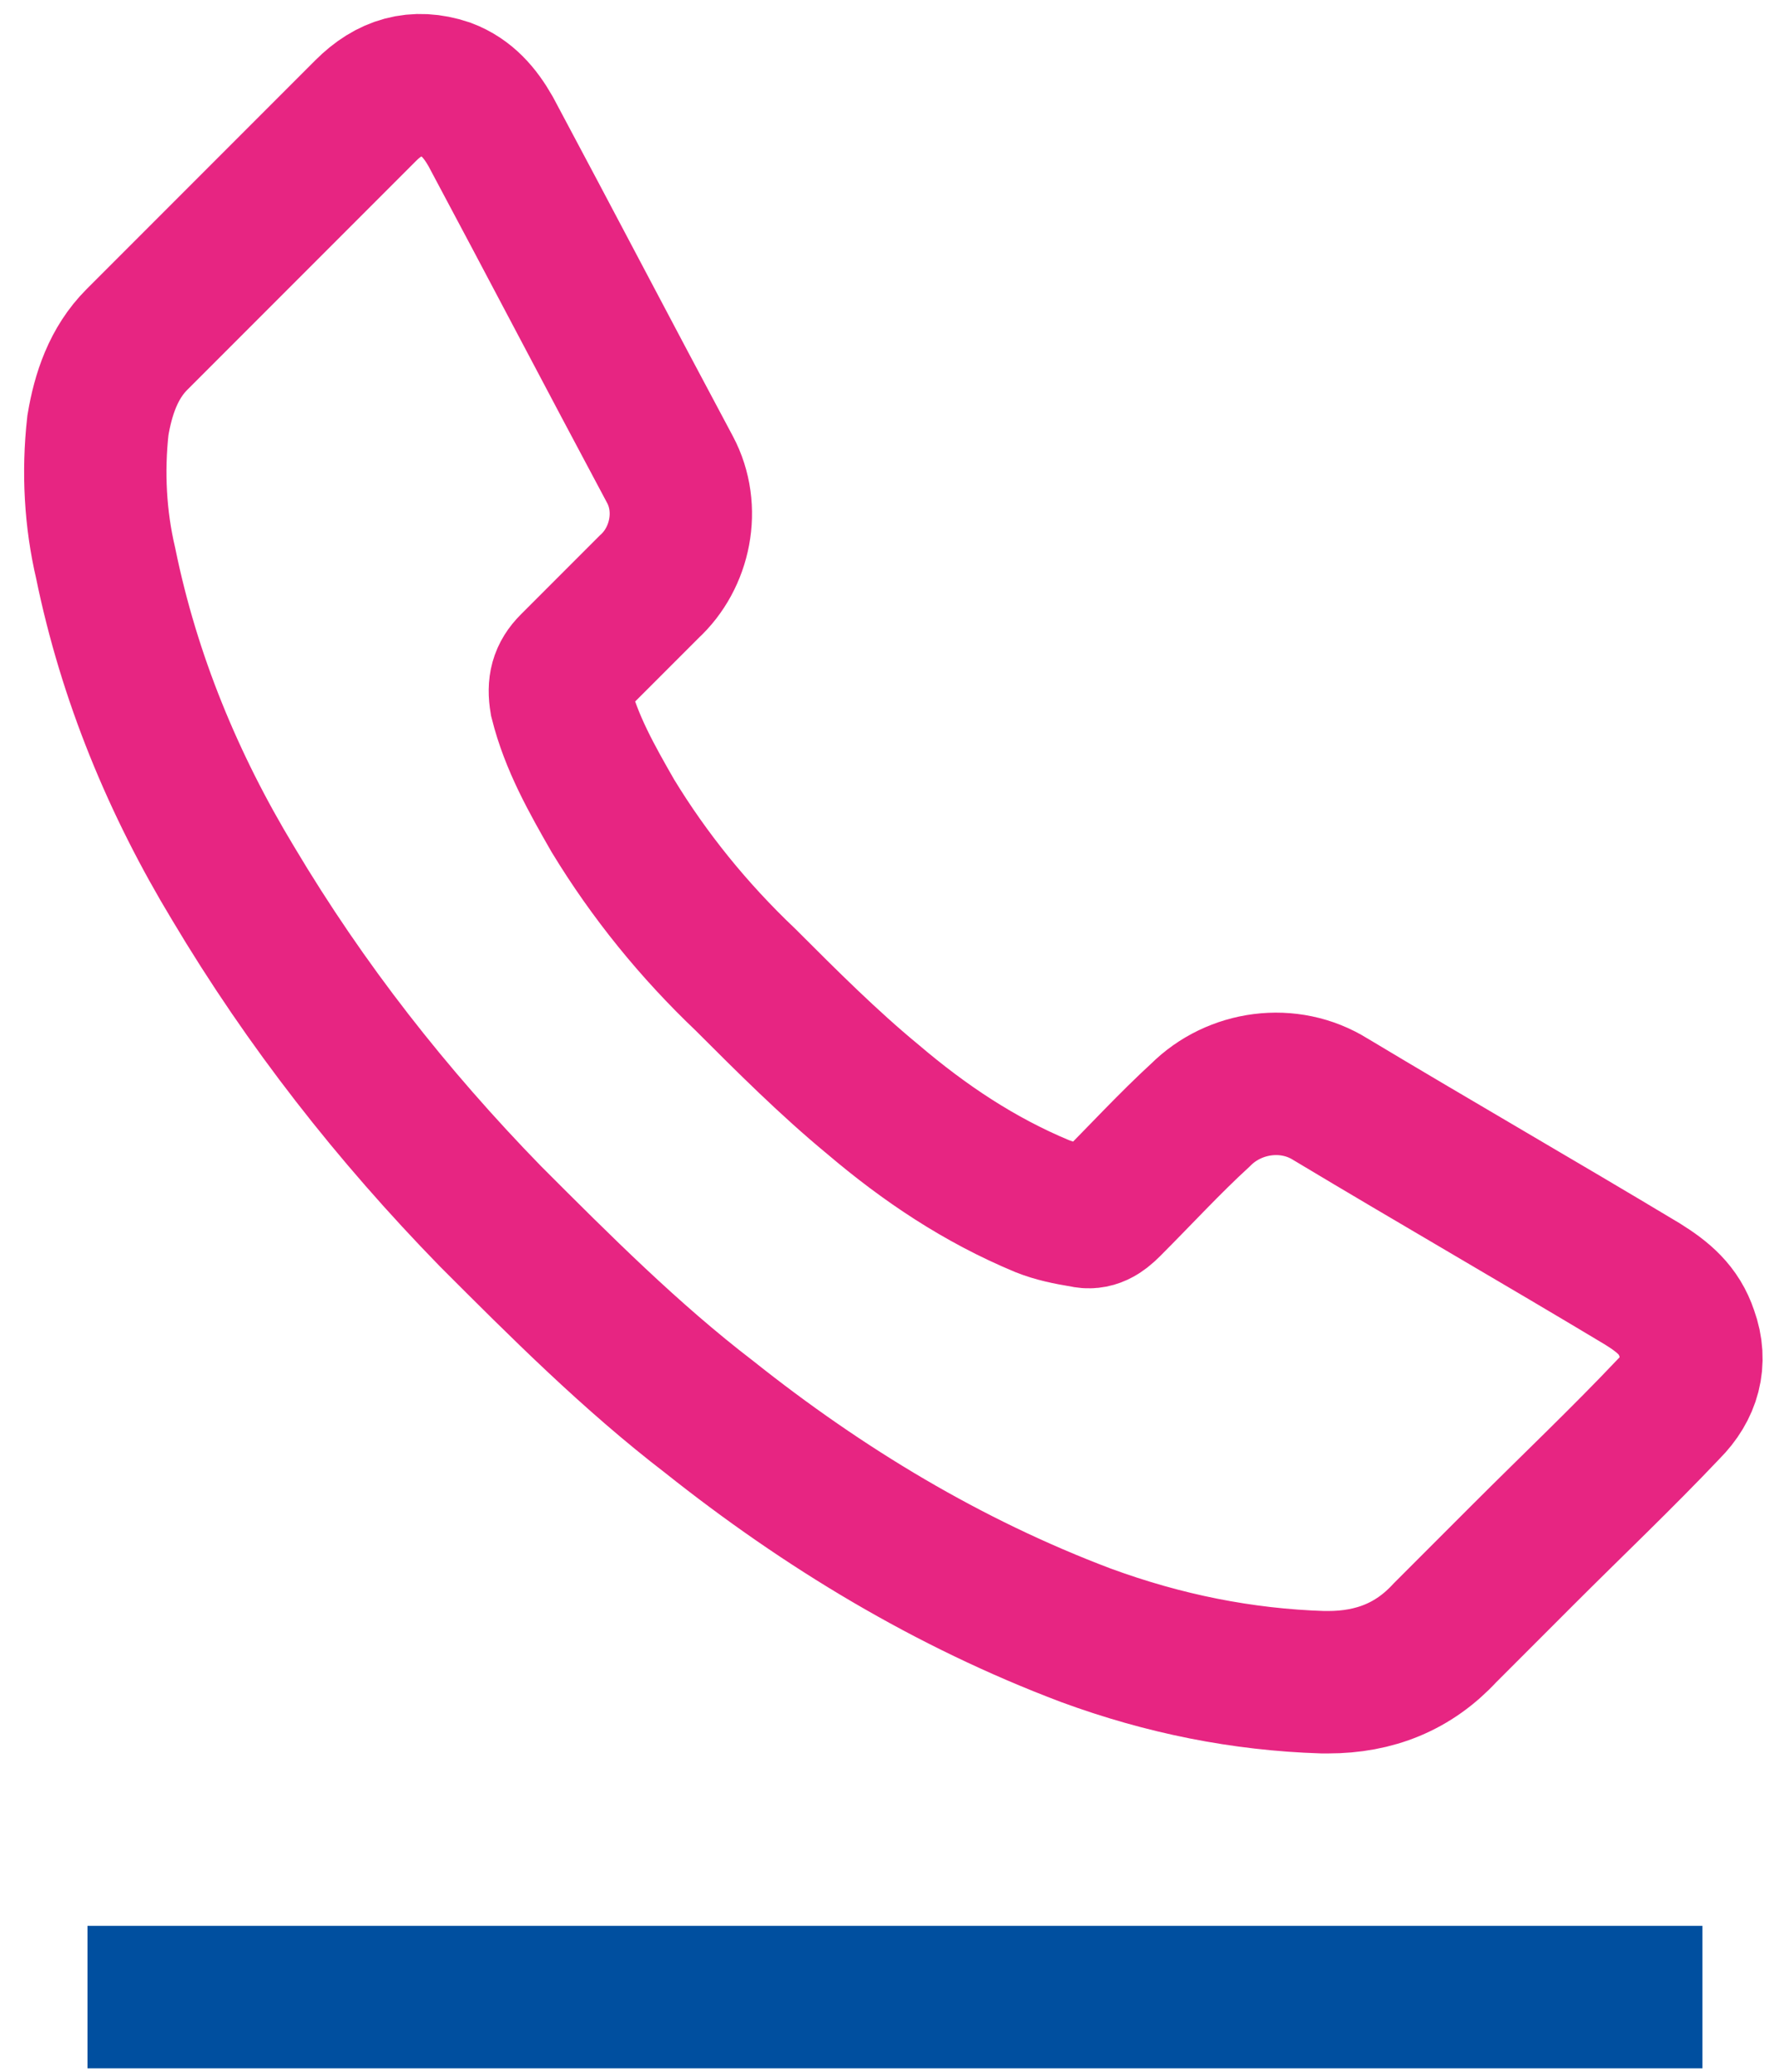 <svg width="61" height="71" viewBox="0 0 61 71" fill="none" xmlns="http://www.w3.org/2000/svg"><path d="M3 68.436H58.375" stroke="#004F9F" stroke-width="4.881" stroke-miterlimit="10"/><path d="M45.356 57.647C42.592 57.558 39.917 57.023 37.242 56.042C32.516 54.259 28.235 51.673 24.312 48.552C21.637 46.501 19.229 44.093 16.822 41.685C13.433 38.208 10.49 34.463 7.994 30.272C5.943 26.883 4.427 23.227 3.624 19.304C3.268 17.788 3.178 16.183 3.357 14.578C3.535 13.507 3.892 12.437 4.694 11.635C7.28 9.049 9.955 6.374 12.541 3.788C13.344 2.985 14.236 2.718 15.306 3.074C16.019 3.342 16.465 3.877 16.822 4.501C18.872 8.336 20.923 12.259 22.974 16.093C23.688 17.431 23.331 19.125 22.261 20.106C21.369 20.998 20.478 21.89 19.586 22.781C19.229 23.138 19.14 23.495 19.229 24.03C19.586 25.456 20.299 26.705 21.013 27.953C22.261 30.004 23.777 31.877 25.56 33.571C26.987 34.998 28.414 36.424 29.93 37.673C31.713 39.189 33.586 40.437 35.726 41.329C36.172 41.507 36.617 41.596 37.153 41.685C37.509 41.775 37.777 41.596 38.044 41.329C39.114 40.259 40.095 39.189 41.165 38.208C42.325 37.049 44.197 36.781 45.624 37.673C49.191 39.813 52.758 41.864 56.324 44.004C57.038 44.45 57.573 44.896 57.84 45.698C58.197 46.679 57.929 47.571 57.216 48.284C55.611 49.978 53.917 51.584 52.222 53.278C51.331 54.169 50.439 55.061 49.547 55.953C48.477 57.112 47.14 57.647 45.535 57.647C45.535 57.647 45.446 57.647 45.356 57.647Z" stroke="#E72582" stroke-width="4.881" stroke-miterlimit="10"/></svg>